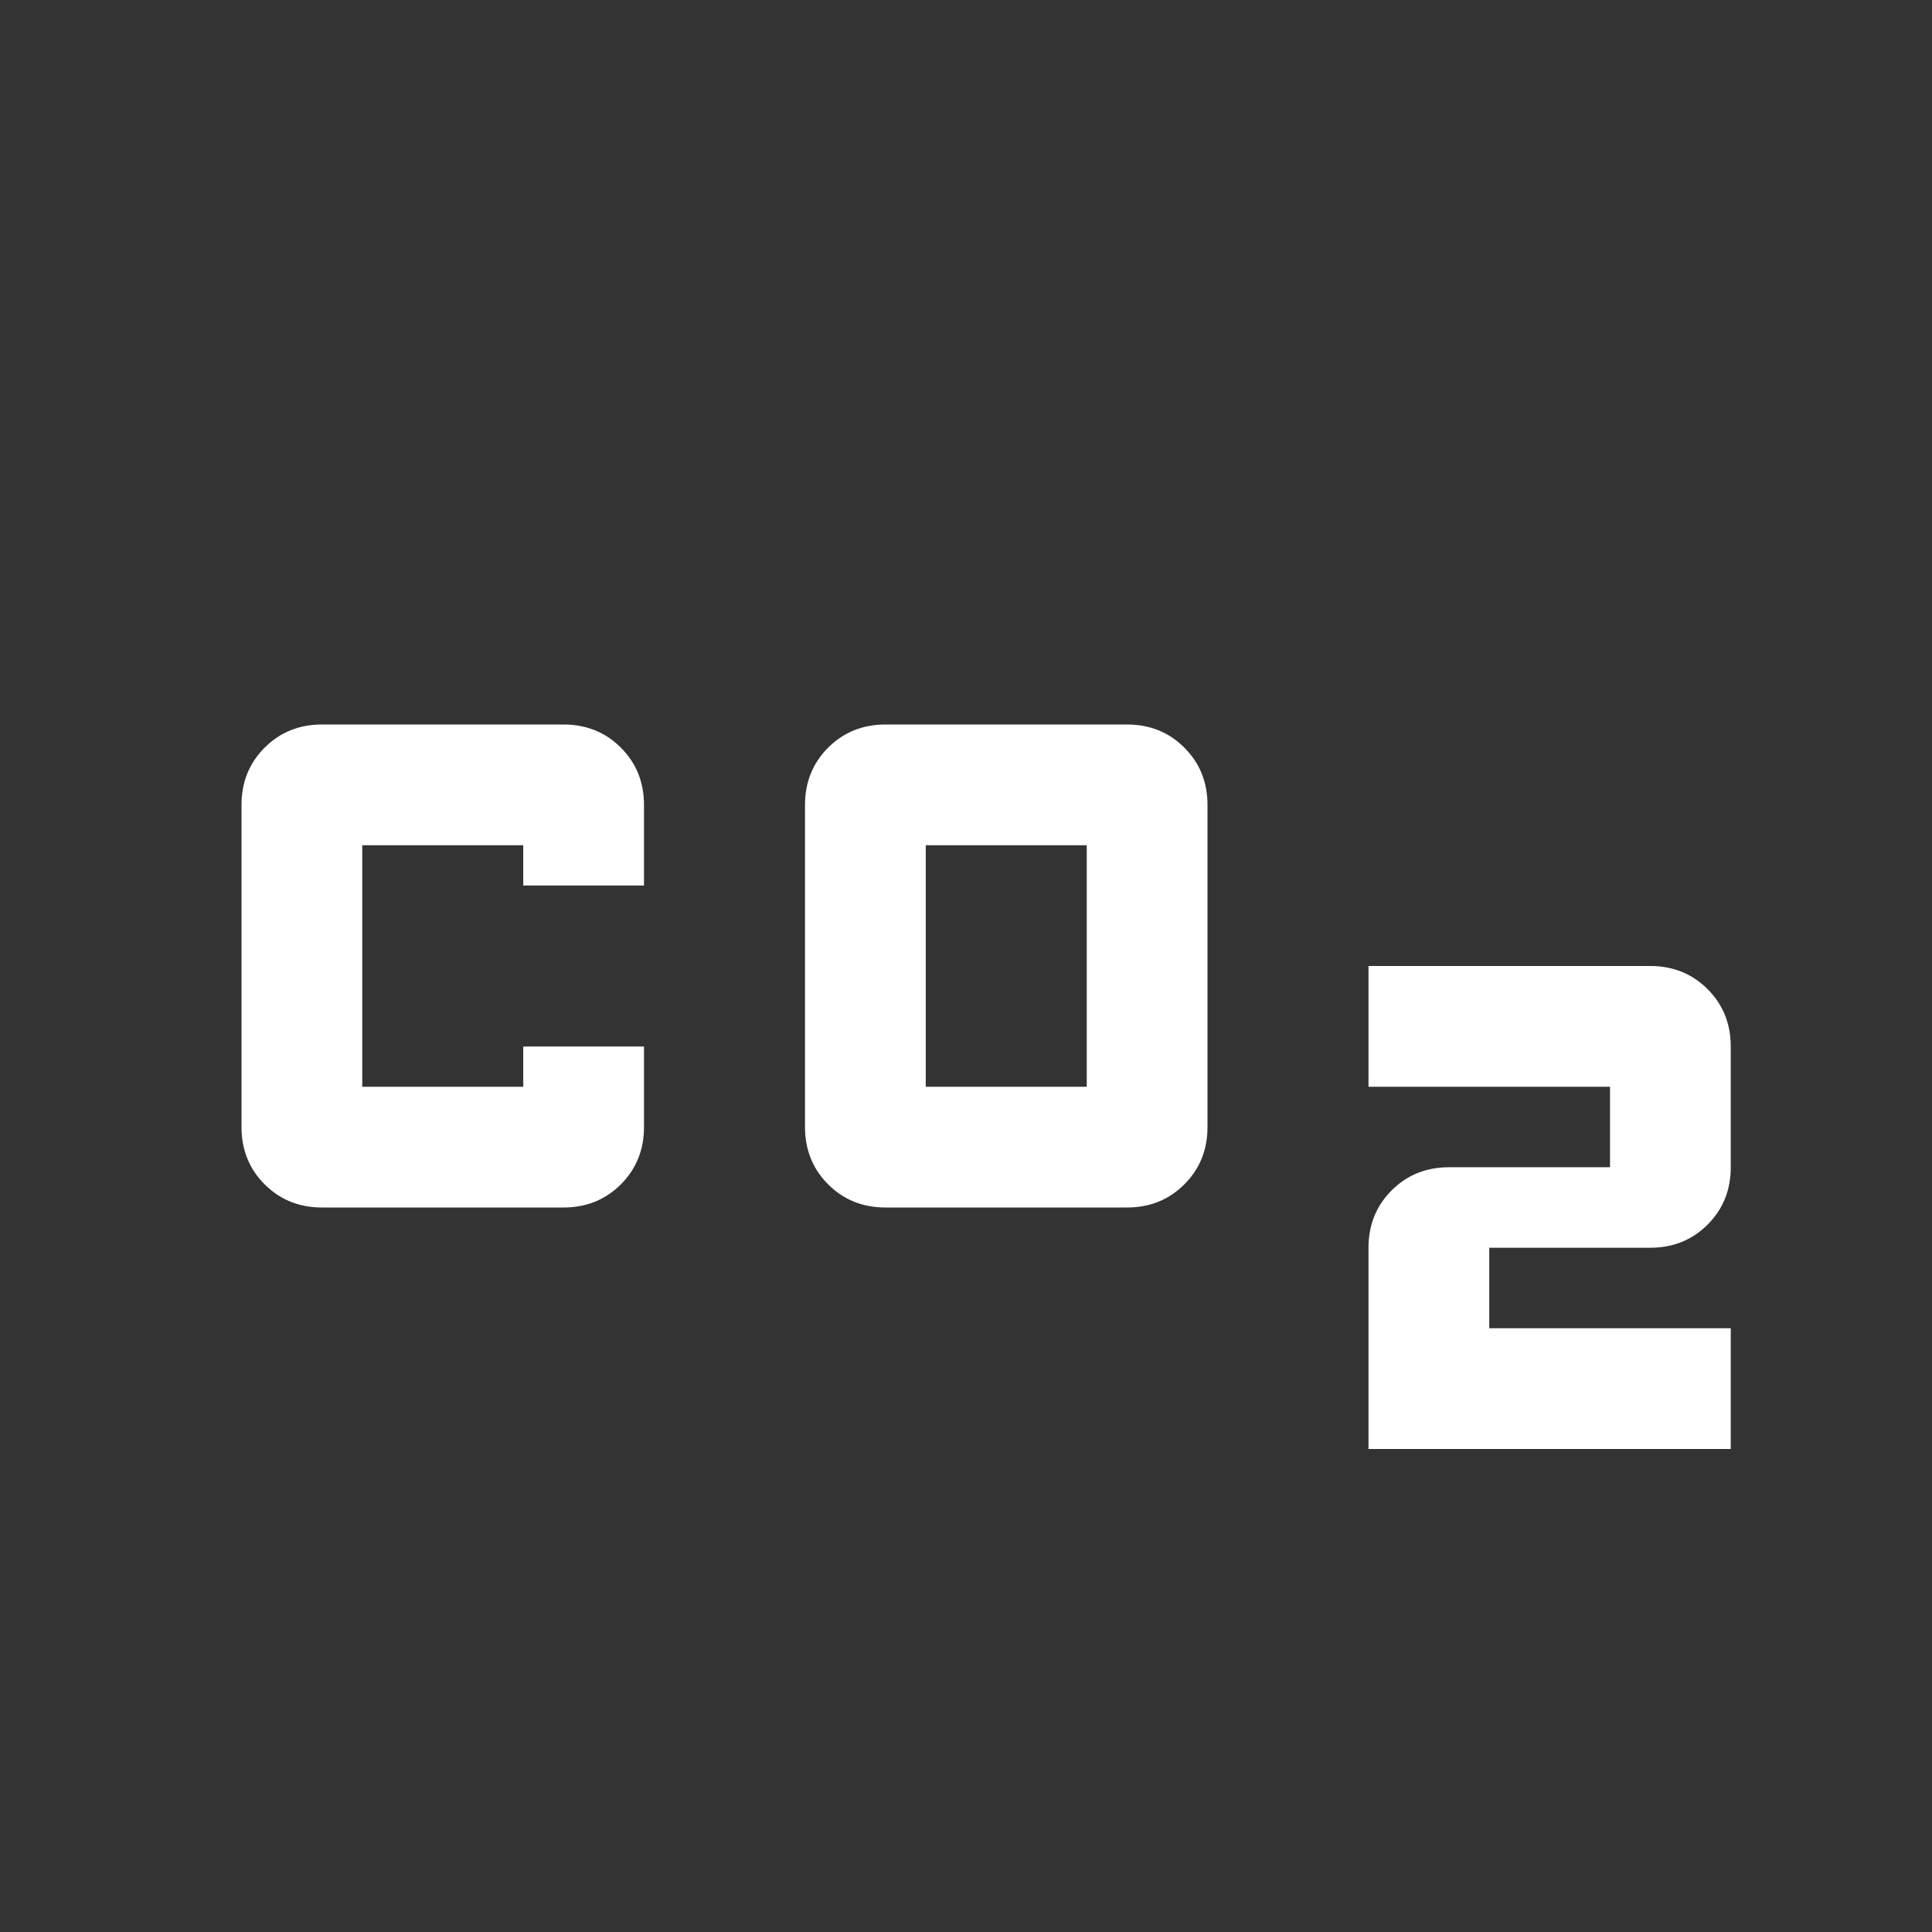 <svg fill="#FFFFFF" width="24px" viewBox="0 -960 960 960" height="24px" xmlns="http://www.w3.org/2000/svg"><rect x="0" y="-960" width="960" height="960" fill="#333333" stroke="none"/><path d="M440-360q-17 0-28.5-11.5T400-400v-160q0-17 11.5-28.5T440-600h120q17 0 28.5 11.5T600-560v160q0 17-11.5 28.5T560-360H440Zm20-60h80v-120h-80v120Zm-300 60q-17 0-28.5-11.5T120-400v-160q0-17 11.5-28.5T160-600h120q17 0 28.5 11.5T320-560v40h-60v-20h-80v120h80v-20h60v40q0 17-11.5 28.5T280-360H160Zm520 120v-100q0-17 11.5-28.5T720-380h80v-40H680v-60h140q17 0 28.5 11.5T860-440v60q0 17-11.5 28.5T820-340h-80v40h120v60H680Z"></path></svg>